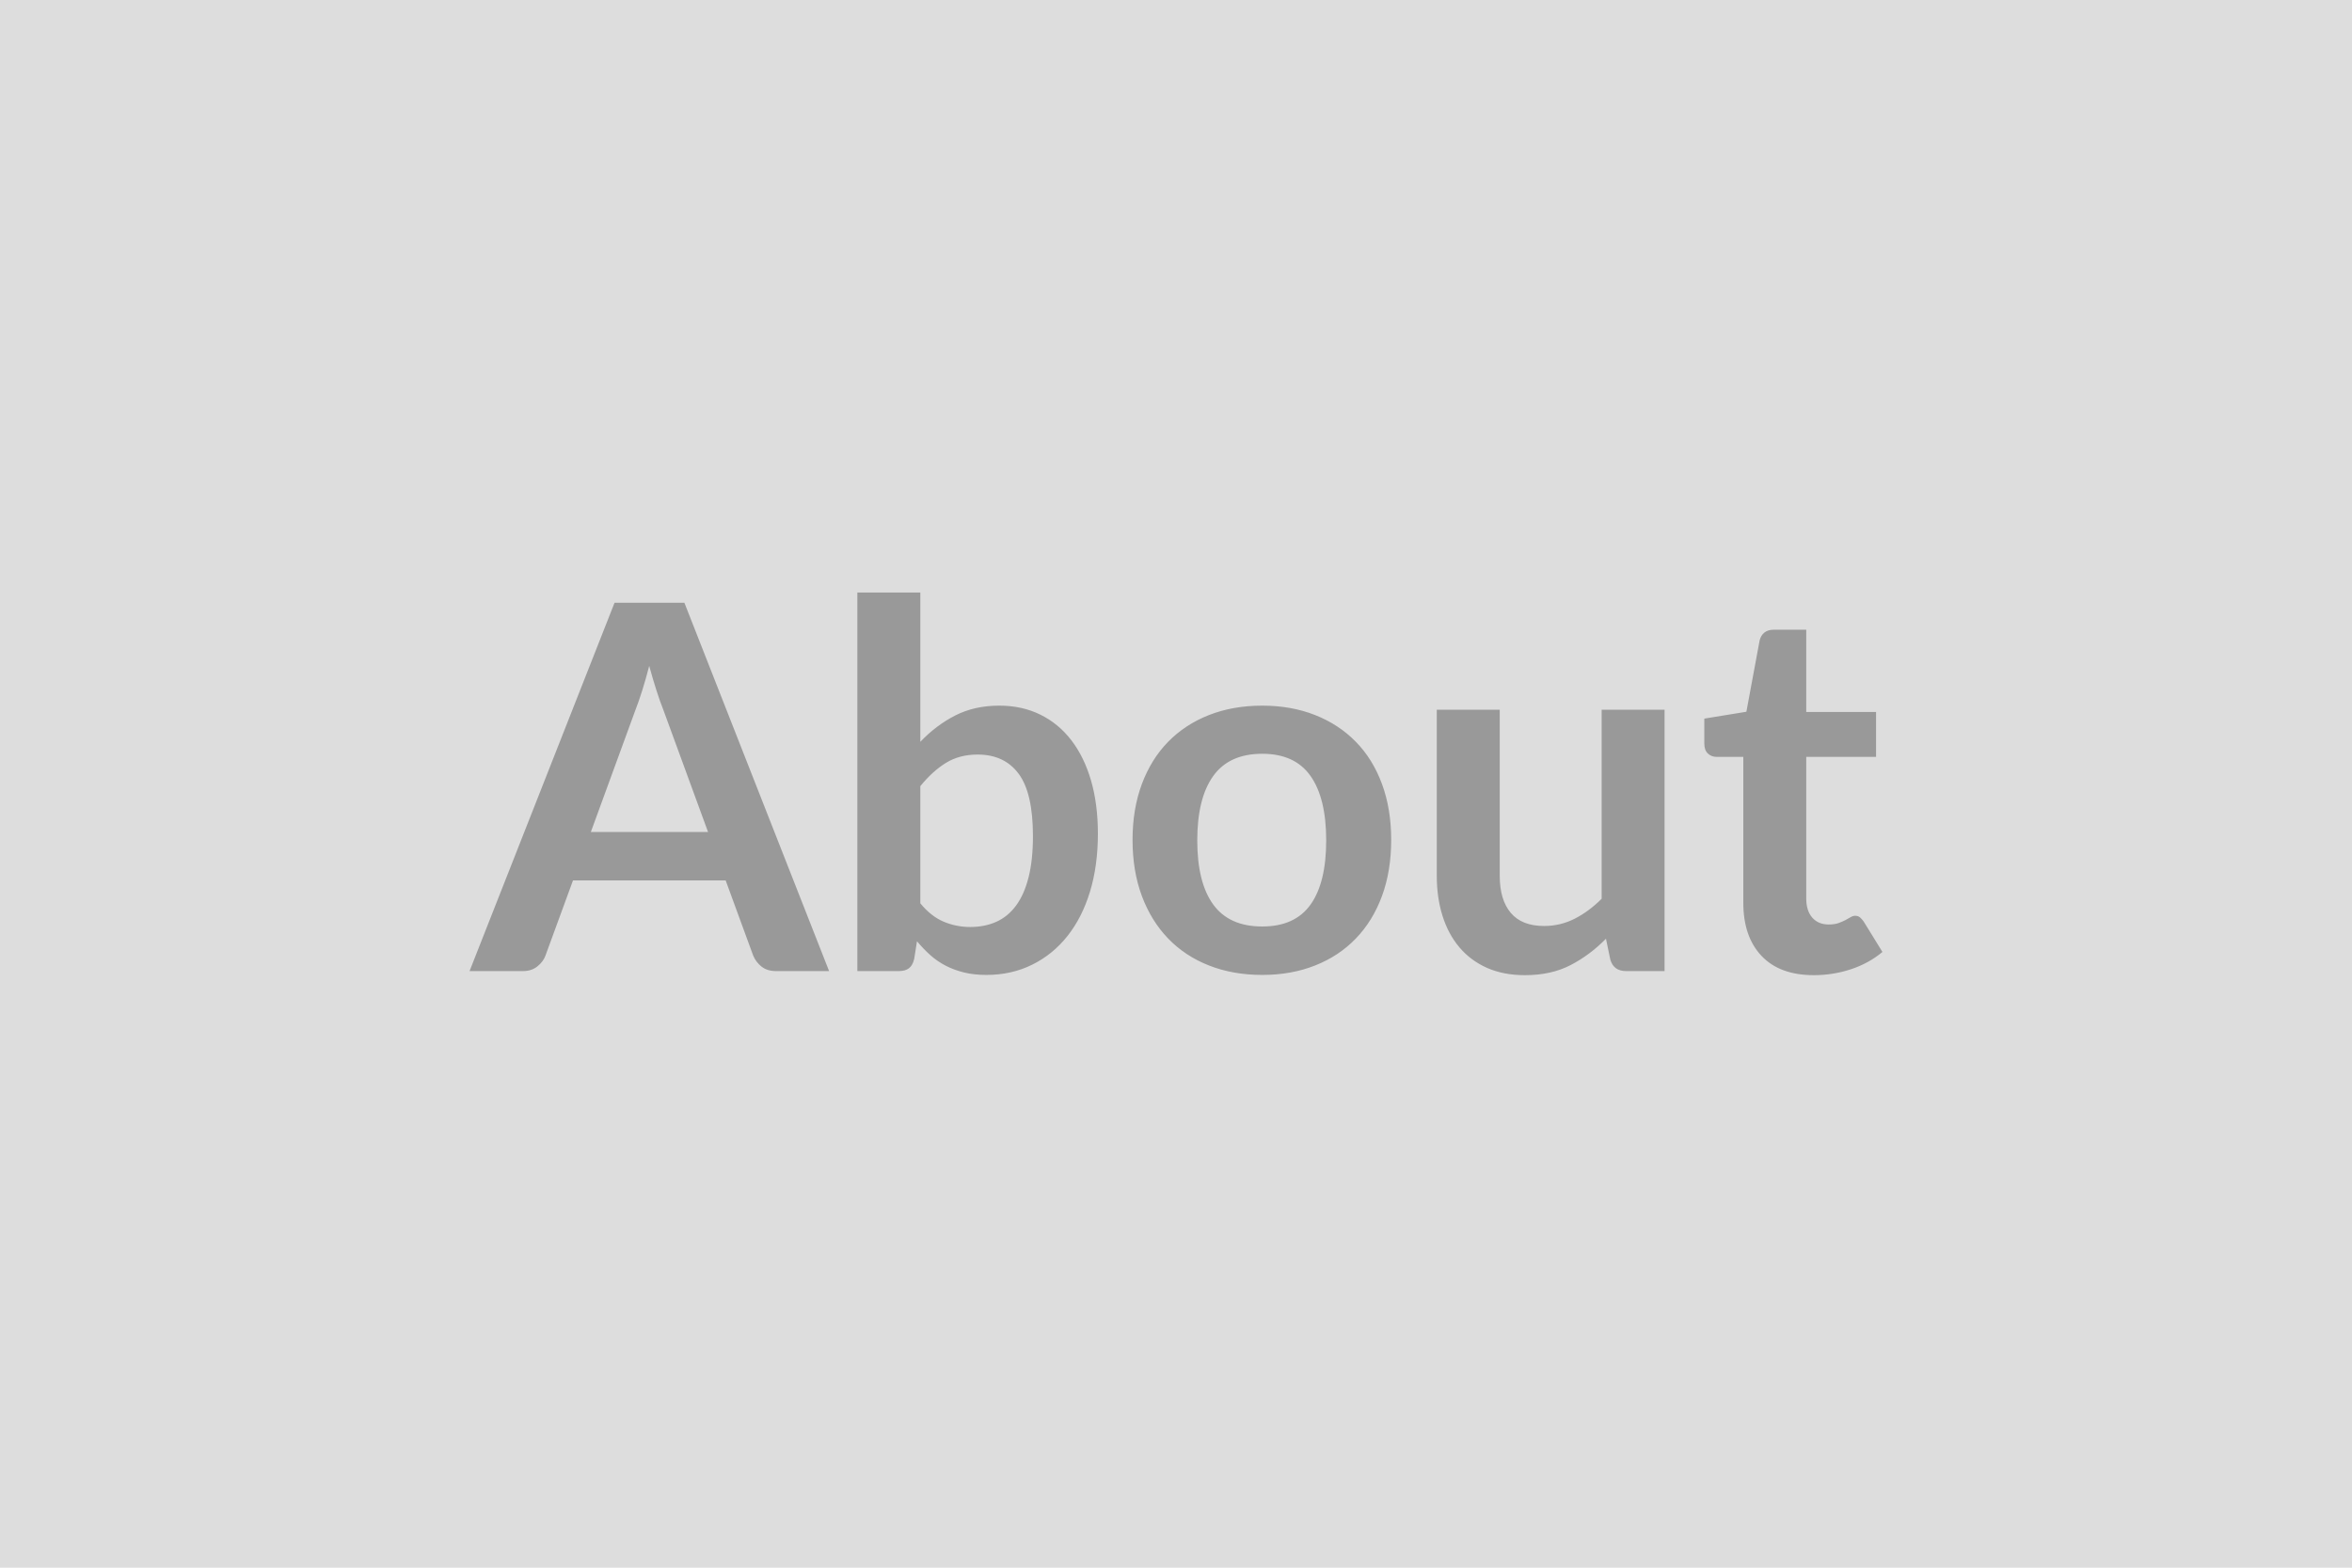 <svg xmlns="http://www.w3.org/2000/svg" width="600" height="400" viewBox="0 0 600 400"><rect width="100%" height="100%" fill="#DDDDDD"/><path fill="#999999" d="M150.725 212.285h29.9l-11.44-31.26q-.84-2.09-1.75-4.95t-1.82-6.17q-.85 3.31-1.76 6.21-.91 2.89-1.75 5.03zm23.86-58.5 36.92 93.99h-13.52q-2.28 0-3.71-1.14-1.43-1.13-2.14-2.83l-7.02-19.17h-38.94l-7.02 19.17q-.52 1.5-2.01 2.73-1.5 1.24-3.71 1.24h-13.65l36.99-93.99zm60.19 46.8v29.9q2.73 3.32 5.94 4.68 3.22 1.36 6.8 1.36 3.7 0 6.66-1.33t5.04-4.16 3.18-7.21q1.11-4.39 1.11-10.5 0-10.99-3.64-15.89-3.64-4.91-10.47-4.91-4.61 0-8.06 2.11-3.44 2.12-6.56 5.95m0-49.4v38.09q4.03-4.23 8.93-6.73 4.91-2.5 11.22-2.5 5.78 0 10.43 2.28 4.65 2.27 7.93 6.53t5.04 10.3q1.75 6.04 1.75 13.58 0 8.13-2.01 14.76-2.02 6.63-5.76 11.34-3.73 4.71-9 7.31-5.26 2.61-11.7 2.61-3.12 0-5.65-.62-2.54-.62-4.68-1.72-2.15-1.11-3.94-2.7-1.78-1.6-3.41-3.55l-.71 4.49q-.39 1.69-1.34 2.4-.94.72-2.56.72h-10.6v-96.59zm87.23 28.86q7.41 0 13.48 2.4 6.08 2.41 10.4 6.83 4.33 4.42 6.67 10.79t2.34 14.23q0 7.93-2.34 14.3-2.34 6.38-6.67 10.86-4.32 4.49-10.4 6.89-6.07 2.41-13.48 2.41-7.48 0-13.59-2.41-6.11-2.4-10.43-6.89-4.32-4.48-6.7-10.86-2.37-6.37-2.37-14.3 0-7.86 2.37-14.23 2.38-6.37 6.7-10.79t10.43-6.83q6.11-2.4 13.59-2.4m0 56.35q8.32 0 12.31-5.58 4-5.59 4-16.38t-4-16.45q-3.99-5.66-12.31-5.66-8.45 0-12.52 5.69-4.06 5.69-4.06 16.42 0 10.72 4.06 16.34 4.07 5.62 12.52 5.62m86.58-55.31h16.05v66.69h-9.81q-3.19 0-4.03-2.93l-1.11-5.33q-4.09 4.17-9.03 6.73-4.94 2.57-11.64 2.57-5.46 0-9.65-1.85-4.19-1.86-7.05-5.23-2.86-3.39-4.32-8.03-1.47-4.65-1.47-10.24v-42.38h16.06v42.38q0 6.11 2.82 9.46 2.83 3.34 8.49 3.34 4.16 0 7.8-1.85t6.89-5.1zm54.14 67.73q-8.71 0-13.35-4.91-4.65-4.91-4.65-13.55v-37.24h-6.83q-1.3 0-2.21-.85t-.91-2.54v-6.37l10.73-1.75 3.38-18.2q.32-1.3 1.23-2.02.91-.71 2.34-.71h8.32v20.99h17.81v11.45h-17.81v36.13q0 3.12 1.53 4.88t4.19 1.76q1.5 0 2.51-.36 1-.36 1.75-.75t1.33-.75q.59-.36 1.17-.36.72 0 1.17.36.46.36.98 1.07l4.81 7.8q-3.51 2.93-8.06 4.42-4.55 1.5-9.43 1.5"/></svg>